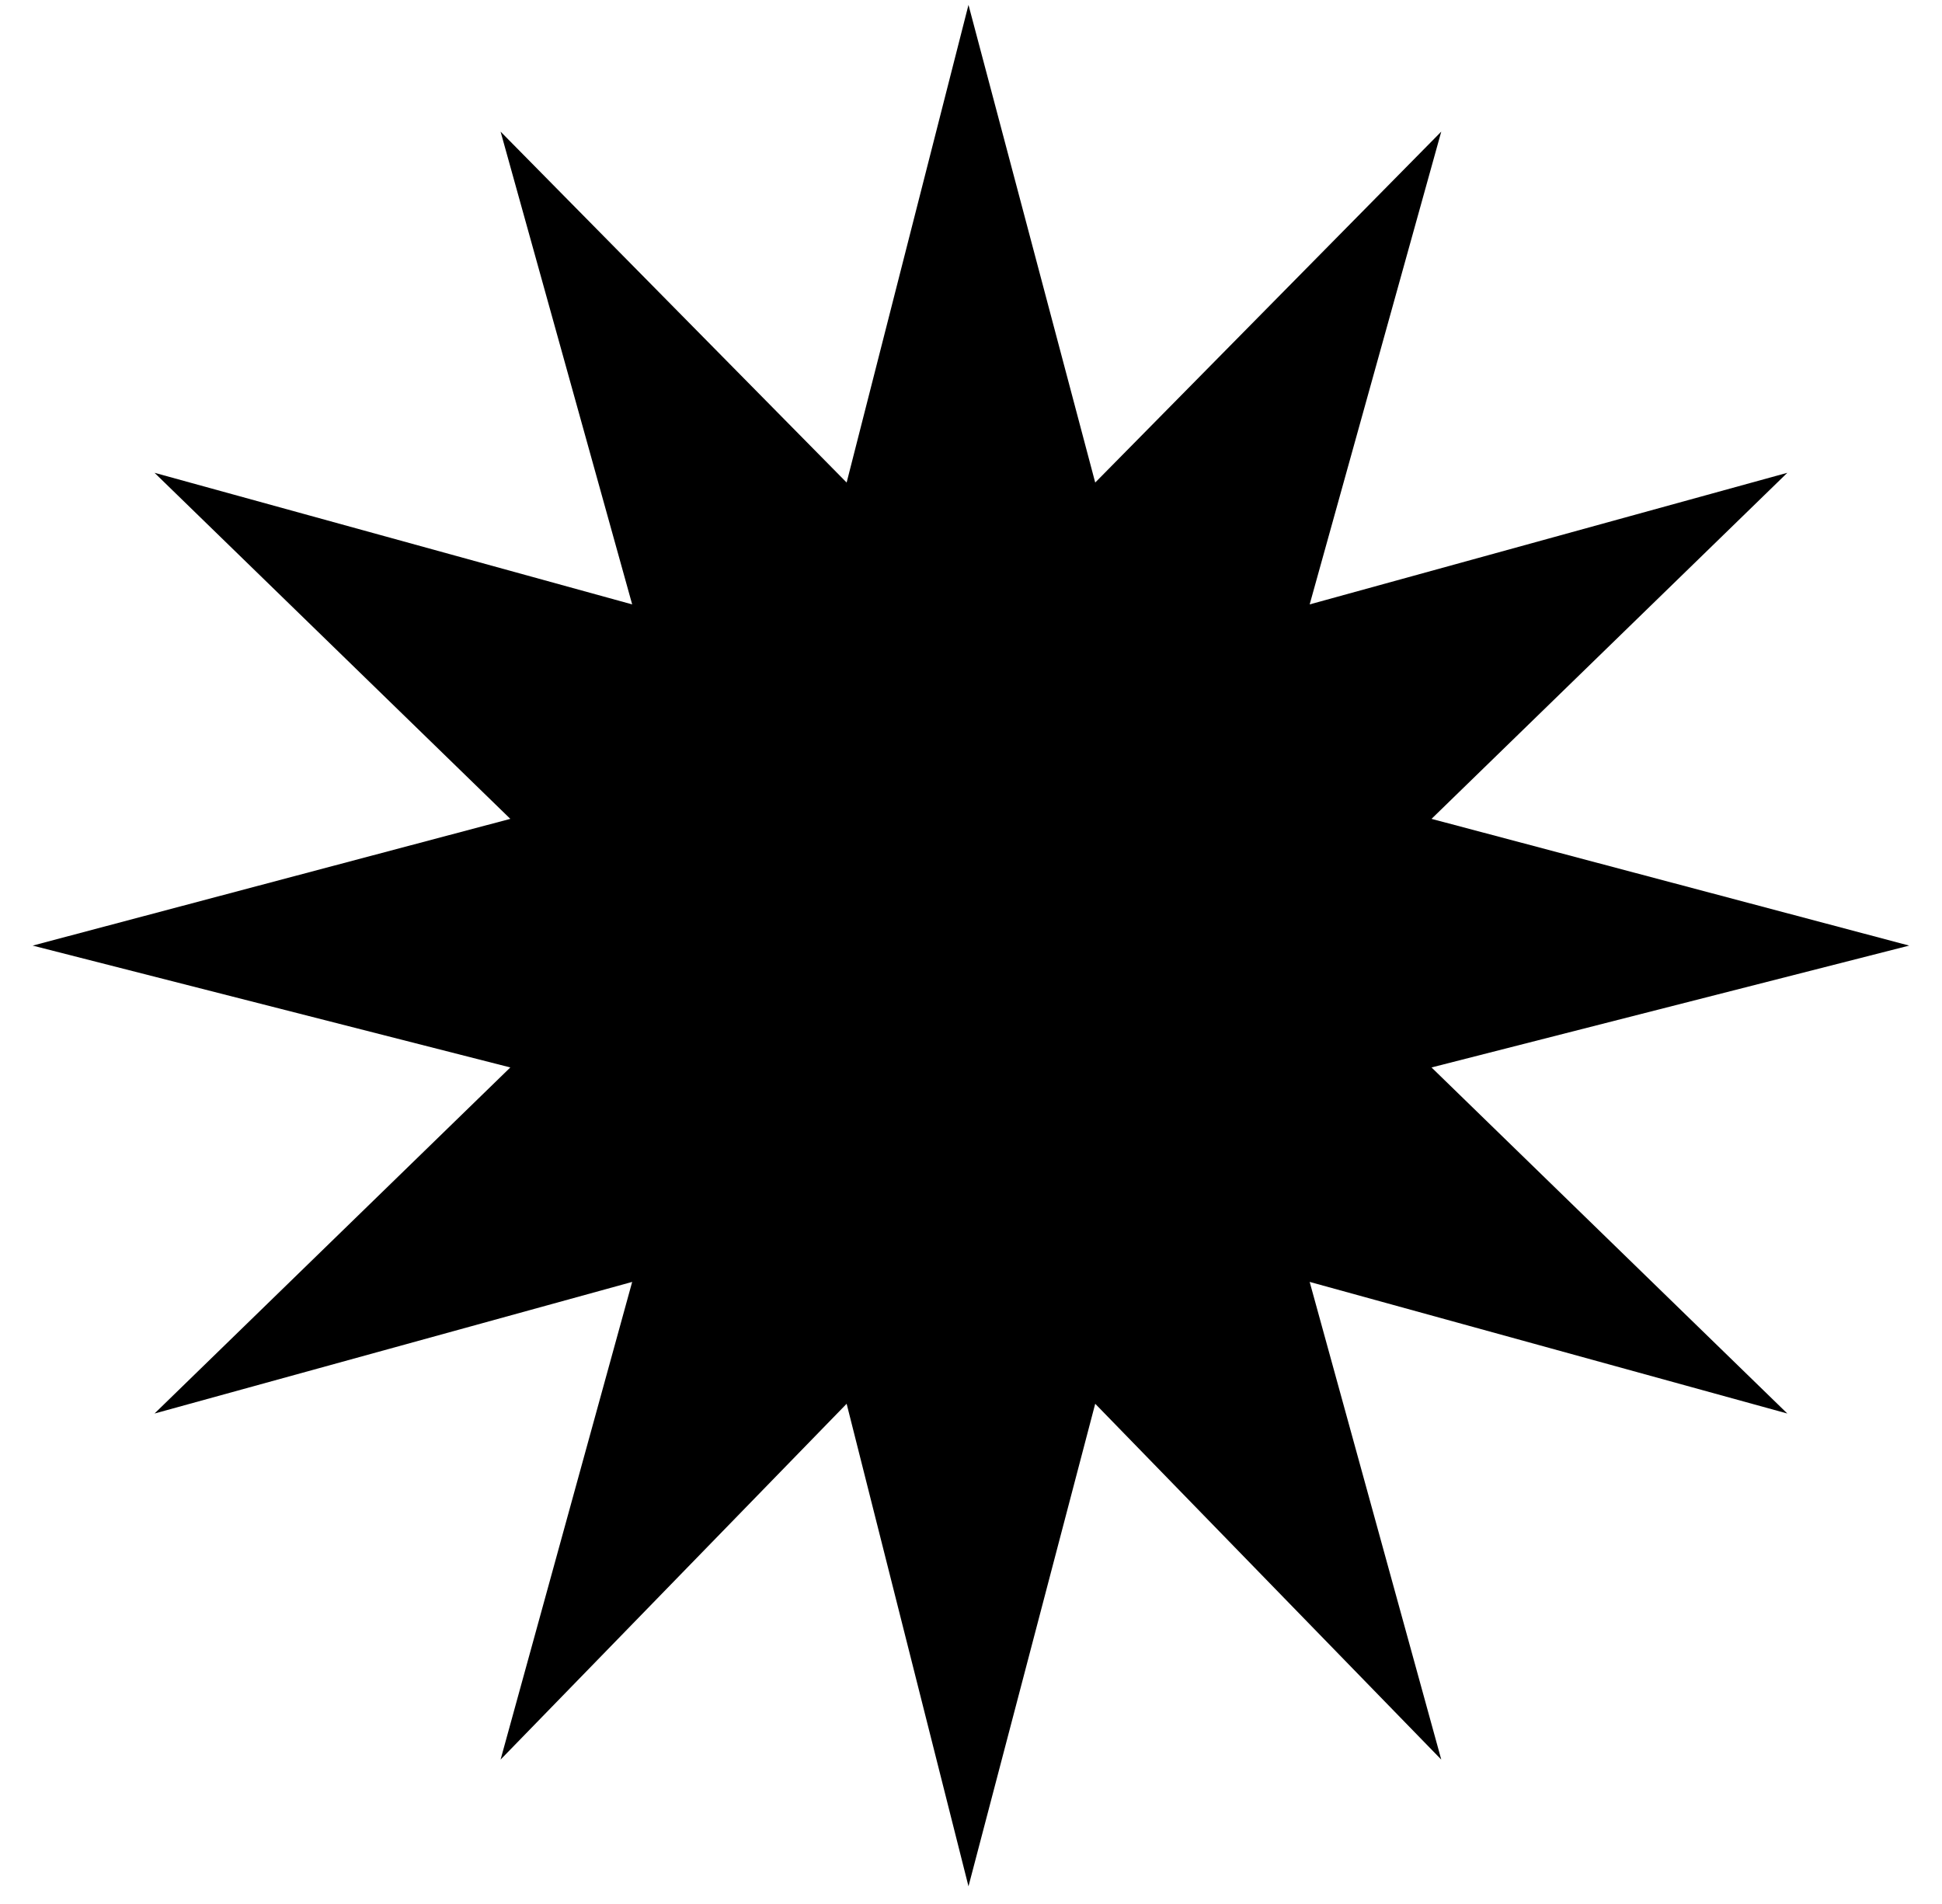 <svg width="51" height="50" viewBox="0 0 51 50" fill="none" xmlns="http://www.w3.org/2000/svg">
<path d="M25.434 49.536L22.234 36.864L13.146 46.208L16.602 33.664L4.058 37.12L13.402 28.032L0.858 24.832L13.402 21.504L4.058 12.416L16.602 15.872L13.146 3.456L22.234 12.672L25.434 0.128L28.762 12.672L37.85 3.456L34.394 15.872L46.938 12.416L37.594 21.504L50.138 24.832L37.594 28.032L46.938 37.12L34.394 33.664L37.85 46.208L28.762 36.864L25.434 49.536Z" fill="black"/>
</svg>
